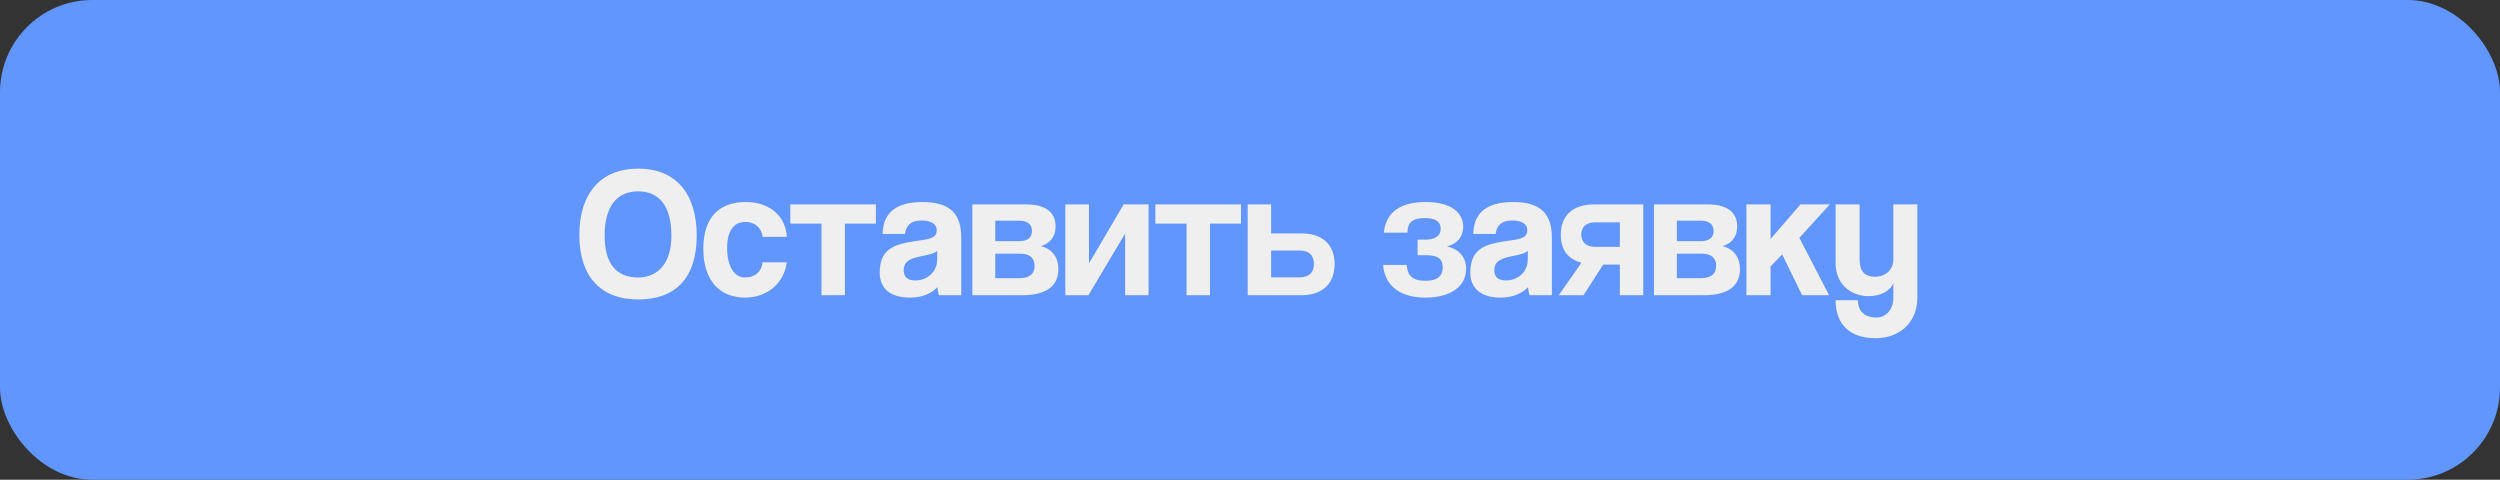 <?xml version="1.0" encoding="UTF-8"?> <svg xmlns="http://www.w3.org/2000/svg" width="271" height="52" viewBox="0 0 271 52" fill="none"><rect x="0" y="0" width="271" height="52" fill="#333333" stroke="none"/><rect width="271" height="52" rx="10" fill="#6296FF"></rect><path d="M69.182 30.08C71.182 30.08 72.782 28.68 72.782 25.54C72.782 22.4 71.502 20.74 69.182 20.74C66.842 20.74 65.542 22.4 65.542 25.54C65.542 28.68 66.882 30.08 69.182 30.08ZM69.182 32.46C65.102 32.46 62.802 29.96 62.802 25.48C62.802 20.98 65.102 18.28 69.182 18.28C73.262 18.28 75.522 20.98 75.522 25.54C75.522 30.1 73.262 32.46 69.182 32.46ZM82.66 28.44H85.28C85 30.72 83.14 32.26 80.76 32.26C78.08 32.26 76.24 30.48 76.24 26.96C76.24 23.44 78.08 21.9 80.84 21.9C83.4 21.9 85.14 23.36 85.3 25.68H82.68C82.54 24.66 81.8 24.06 80.82 24.06C79.72 24.06 78.82 24.76 78.82 26.9C78.82 29.04 79.72 30.08 80.74 30.08C81.76 30.08 82.56 29.5 82.66 28.44ZM91.589 32H89.049V24.24H85.669V22.16H94.949V24.24H91.589V32ZM101.58 28.26L101.6 27.18C101.34 27.44 100.88 27.58 99.92 27.76C98.44 28.04 97.96 28.46 97.96 29.3C97.96 30.04 98.4 30.4 99.22 30.4C100.56 30.4 101.56 29.42 101.58 28.26ZM104.2 32H101.78C101.7 31.76 101.64 31.42 101.62 31.12C101 31.8 99.96 32.26 98.64 32.26C96.4 32.26 95.36 31.16 95.36 29.56C95.36 26.72 97.26 26.4 99.88 26.04C101.18 25.86 101.54 25.6 101.54 24.92C101.54 24.28 100.9 23.9 99.88 23.9C98.7 23.9 98.22 24.48 98.1 25.36H95.68C95.72 23.32 96.84 21.9 100 21.9C103.12 21.9 104.2 23.3 104.2 25.78V32ZM110.826 32H105.406V22.16H111.266C113.606 22.16 114.426 23.24 114.426 24.54C114.426 25.7 113.766 26.42 112.826 26.68C113.786 26.9 114.726 27.64 114.726 29.18C114.726 30.84 113.626 32 110.826 32ZM107.886 30.16H110.446C111.606 30.16 112.146 29.68 112.146 28.82C112.146 27.96 111.606 27.5 110.606 27.5H107.886V30.16ZM107.886 26.14H110.506C111.366 26.14 111.866 25.78 111.866 25.04C111.866 24.32 111.406 23.92 110.446 23.92H107.886V26.14ZM117.984 32H115.484V22.16H118.044V28.56L121.804 22.16H124.504V32H121.964V25.32L117.984 32ZM131.16 32H128.62V24.24H125.24V22.16H134.52V24.24H131.16V32ZM135.25 22.16H137.79V25.3H141.07C143.31 25.3 144.67 26.48 144.67 28.62C144.67 30.8 143.31 32 141.07 32H135.25V22.16ZM140.91 27.16H137.79V30.06H140.91C141.87 30.06 142.43 29.56 142.43 28.62C142.43 27.66 141.87 27.16 140.91 27.16ZM154.568 27.66H153.668V25.98H154.508C155.468 25.98 156.168 25.64 156.168 24.78C156.168 24 155.588 23.64 154.448 23.64C153.088 23.64 152.568 24.14 152.568 25.22H150.008C150.188 23.38 151.368 21.9 154.528 21.9C157.268 21.9 158.608 23.02 158.608 24.58C158.608 25.68 157.928 26.44 156.848 26.72C157.968 26.94 158.928 27.72 158.928 29.14C158.928 31.06 157.228 32.26 154.528 32.26C151.348 32.26 150.068 30.6 149.928 28.72H152.488C152.548 29.82 153.068 30.44 154.508 30.44C155.608 30.44 156.388 30.08 156.388 28.98C156.388 28.02 155.808 27.66 154.568 27.66ZM165.603 28.26L165.623 27.18C165.363 27.44 164.903 27.58 163.943 27.76C162.463 28.04 161.983 28.46 161.983 29.3C161.983 30.04 162.423 30.4 163.243 30.4C164.583 30.4 165.583 29.42 165.603 28.26ZM168.223 32H165.803C165.723 31.76 165.663 31.42 165.643 31.12C165.023 31.8 163.983 32.26 162.663 32.26C160.423 32.26 159.383 31.16 159.383 29.56C159.383 26.72 161.283 26.4 163.903 26.04C165.203 25.86 165.563 25.6 165.563 24.92C165.563 24.28 164.923 23.9 163.903 23.9C162.723 23.9 162.243 24.48 162.123 25.36H159.703C159.743 23.32 160.863 21.9 164.023 21.9C167.143 21.9 168.223 23.3 168.223 25.78V32ZM178.13 32H175.59V28.68H173.79L171.65 32H168.97L171.43 28.48C170.01 28.1 169.19 27.12 169.19 25.46C169.19 23.32 170.55 22.16 172.77 22.16H178.13V32ZM172.95 26.76H175.59V24.1H172.95C171.99 24.1 171.41 24.56 171.41 25.42C171.41 26.3 171.99 26.76 172.95 26.76ZM184.713 32H179.293V22.16H185.153C187.493 22.16 188.313 23.24 188.313 24.54C188.313 25.7 187.653 26.42 186.713 26.68C187.673 26.9 188.613 27.64 188.613 29.18C188.613 30.84 187.513 32 184.713 32ZM181.773 30.16H184.333C185.493 30.16 186.033 29.68 186.033 28.82C186.033 27.96 185.493 27.5 184.493 27.5H181.773V30.16ZM181.773 26.14H184.393C185.253 26.14 185.753 25.78 185.753 25.04C185.753 24.32 185.293 23.92 184.333 23.92H181.773V26.14ZM198.271 32H195.351L193.191 27.58L191.931 28.88V32H189.311V22.16H191.931V25.9L195.171 22.16H198.351L195.051 25.78L198.271 32ZM205.239 32.3V30.7C204.879 31.58 203.799 32.1 202.579 32.1C200.519 32.1 198.979 30.7 198.979 28.54V22.16H201.579V28.16C201.579 29.38 202.139 30 203.239 30C204.419 30 205.239 29.22 205.239 28.16V22.16H207.839V32.26C207.839 35.04 205.839 36.66 203.319 36.66C200.439 36.66 198.979 35.08 198.979 32.54H201.399C201.399 33.7 202.079 34.42 203.439 34.42C204.379 34.42 205.239 33.6 205.239 32.3Z" fill="#EFEFEF"></path></svg> 